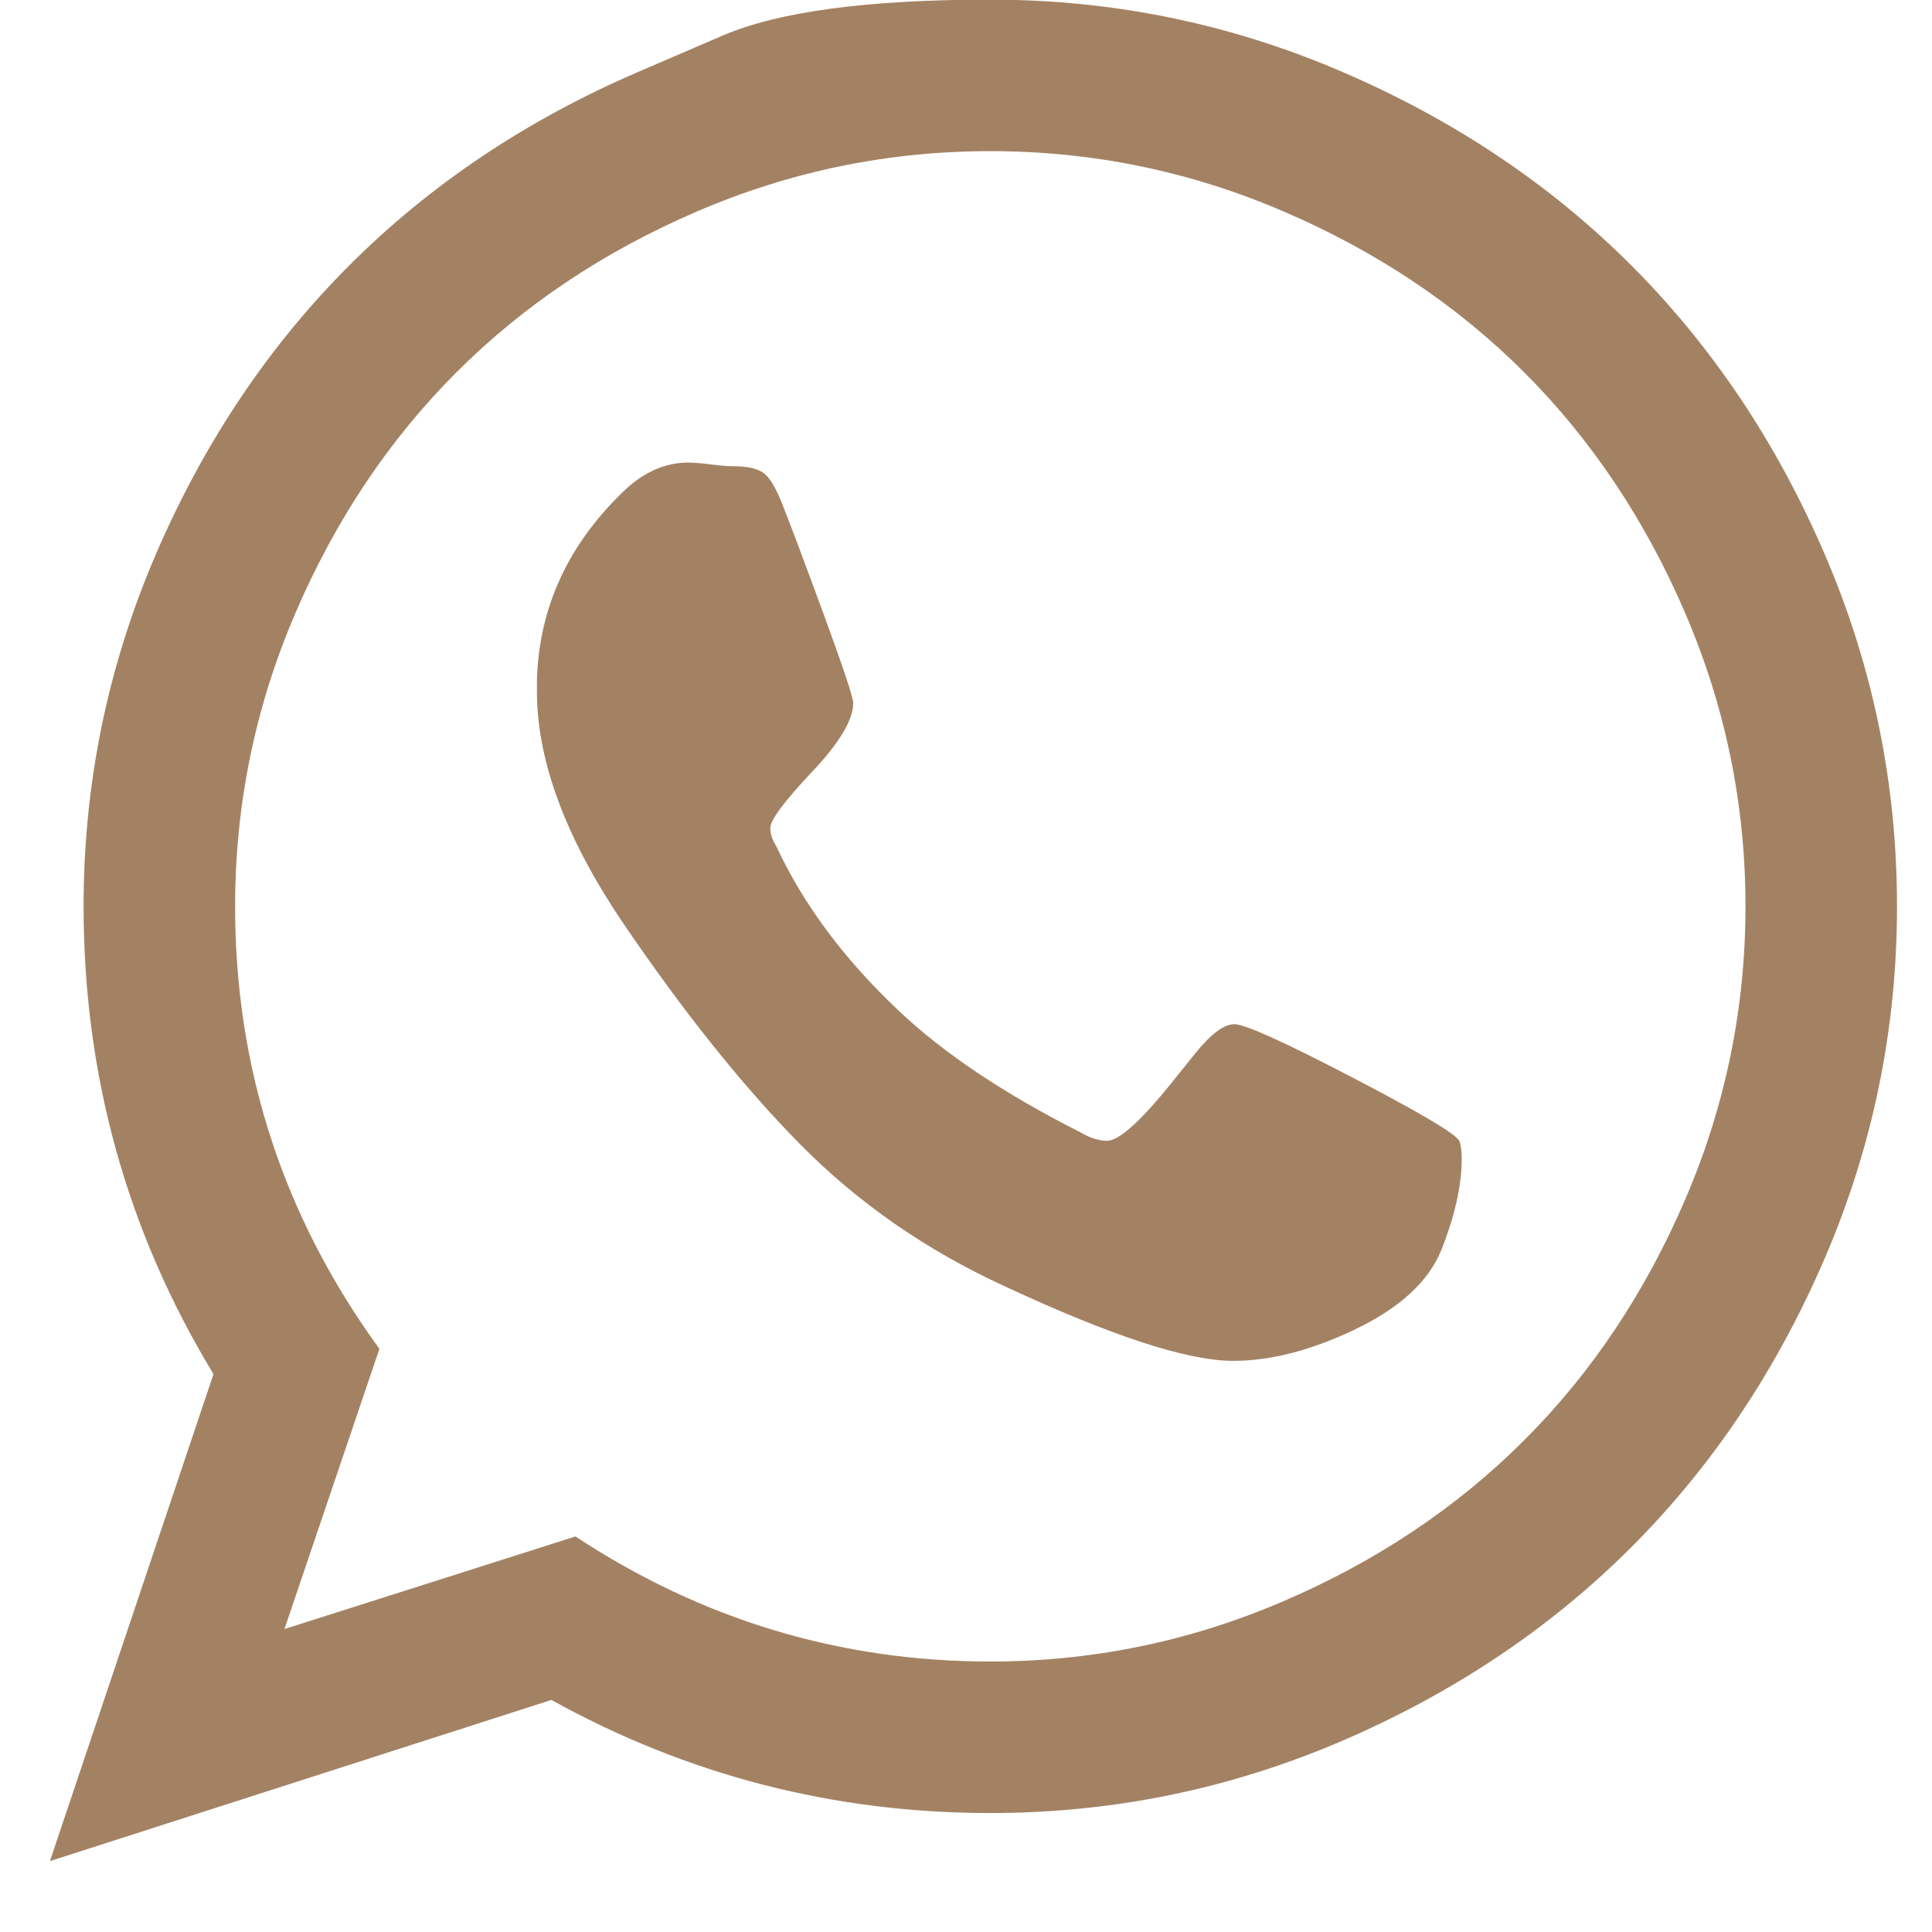 <?xml version="1.0" encoding="UTF-8"?> <svg xmlns="http://www.w3.org/2000/svg" width="26" height="26" viewBox="0 0 26 26" fill="none"><path d="M15.771 14.567C15.771 14.567 15.876 14.437 16.086 14.175C16.297 13.913 16.472 13.783 16.612 13.783C16.752 13.783 17.278 14.02 18.19 14.495C19.102 14.969 19.584 15.255 19.638 15.352C19.66 15.406 19.671 15.487 19.671 15.595C19.671 15.951 19.579 16.361 19.396 16.825C19.223 17.246 18.84 17.599 18.247 17.885C17.653 18.171 17.103 18.314 16.596 18.314C15.981 18.314 14.956 17.979 13.521 17.31C12.464 16.825 11.547 16.188 10.77 15.401C9.993 14.613 9.195 13.615 8.375 12.407C7.598 11.253 7.215 10.206 7.226 9.267V9.138C7.258 8.156 7.658 7.304 8.424 6.581C8.682 6.344 8.963 6.225 9.265 6.225C9.33 6.225 9.427 6.233 9.556 6.249C9.686 6.265 9.788 6.274 9.864 6.274C10.069 6.274 10.212 6.309 10.293 6.379C10.374 6.449 10.457 6.597 10.543 6.824C10.63 7.04 10.808 7.514 11.078 8.248C11.347 8.982 11.482 9.386 11.482 9.462C11.482 9.688 11.296 9.998 10.924 10.392C10.552 10.786 10.366 11.037 10.366 11.145C10.366 11.22 10.393 11.301 10.446 11.387C10.813 12.175 11.364 12.914 12.097 13.604C12.701 14.176 13.516 14.721 14.541 15.239C14.67 15.315 14.789 15.352 14.897 15.352C15.059 15.352 15.35 15.091 15.771 14.567ZM13.327 22.36C14.697 22.36 16.011 22.09 17.268 21.55C18.524 21.011 19.606 20.288 20.512 19.382C21.419 18.476 22.141 17.394 22.681 16.137C23.22 14.88 23.49 13.567 23.49 12.197C23.49 10.826 23.22 9.513 22.681 8.256C22.141 6.999 21.419 5.918 20.512 5.011C19.606 4.105 18.524 3.382 17.268 2.843C16.011 2.303 14.697 2.034 13.327 2.034C11.957 2.034 10.643 2.303 9.386 2.843C8.13 3.382 7.048 4.105 6.142 5.011C5.235 5.918 4.513 6.999 3.973 8.256C3.434 9.513 3.164 10.826 3.164 12.197C3.164 14.387 3.811 16.372 5.106 18.152L3.828 21.923L7.744 20.677C9.448 21.799 11.309 22.36 13.327 22.36ZM8.593 0.966C8.593 0.966 8.97 0.804 9.722 0.48C10.475 0.156 11.676 -0.005 13.327 -0.005C14.978 -0.005 16.555 0.318 18.061 0.966C19.566 1.613 20.863 2.481 21.953 3.571C23.042 4.661 23.911 5.958 24.558 7.463C25.205 8.968 25.529 10.546 25.529 12.197C25.529 13.847 25.205 15.425 24.558 16.93C23.911 18.435 23.042 19.733 21.953 20.822C20.863 21.912 19.566 22.78 18.061 23.428C16.555 24.075 14.978 24.399 13.327 24.399C11.223 24.399 9.254 23.892 7.42 22.877L0.672 25.046L2.873 18.492C1.708 16.571 1.125 14.473 1.125 12.197C1.125 10.546 1.449 8.968 2.096 7.463C2.743 5.958 3.612 4.661 4.701 3.571C5.791 2.481 7.088 1.613 8.593 0.966Z" fill="#A38263"></path></svg> 